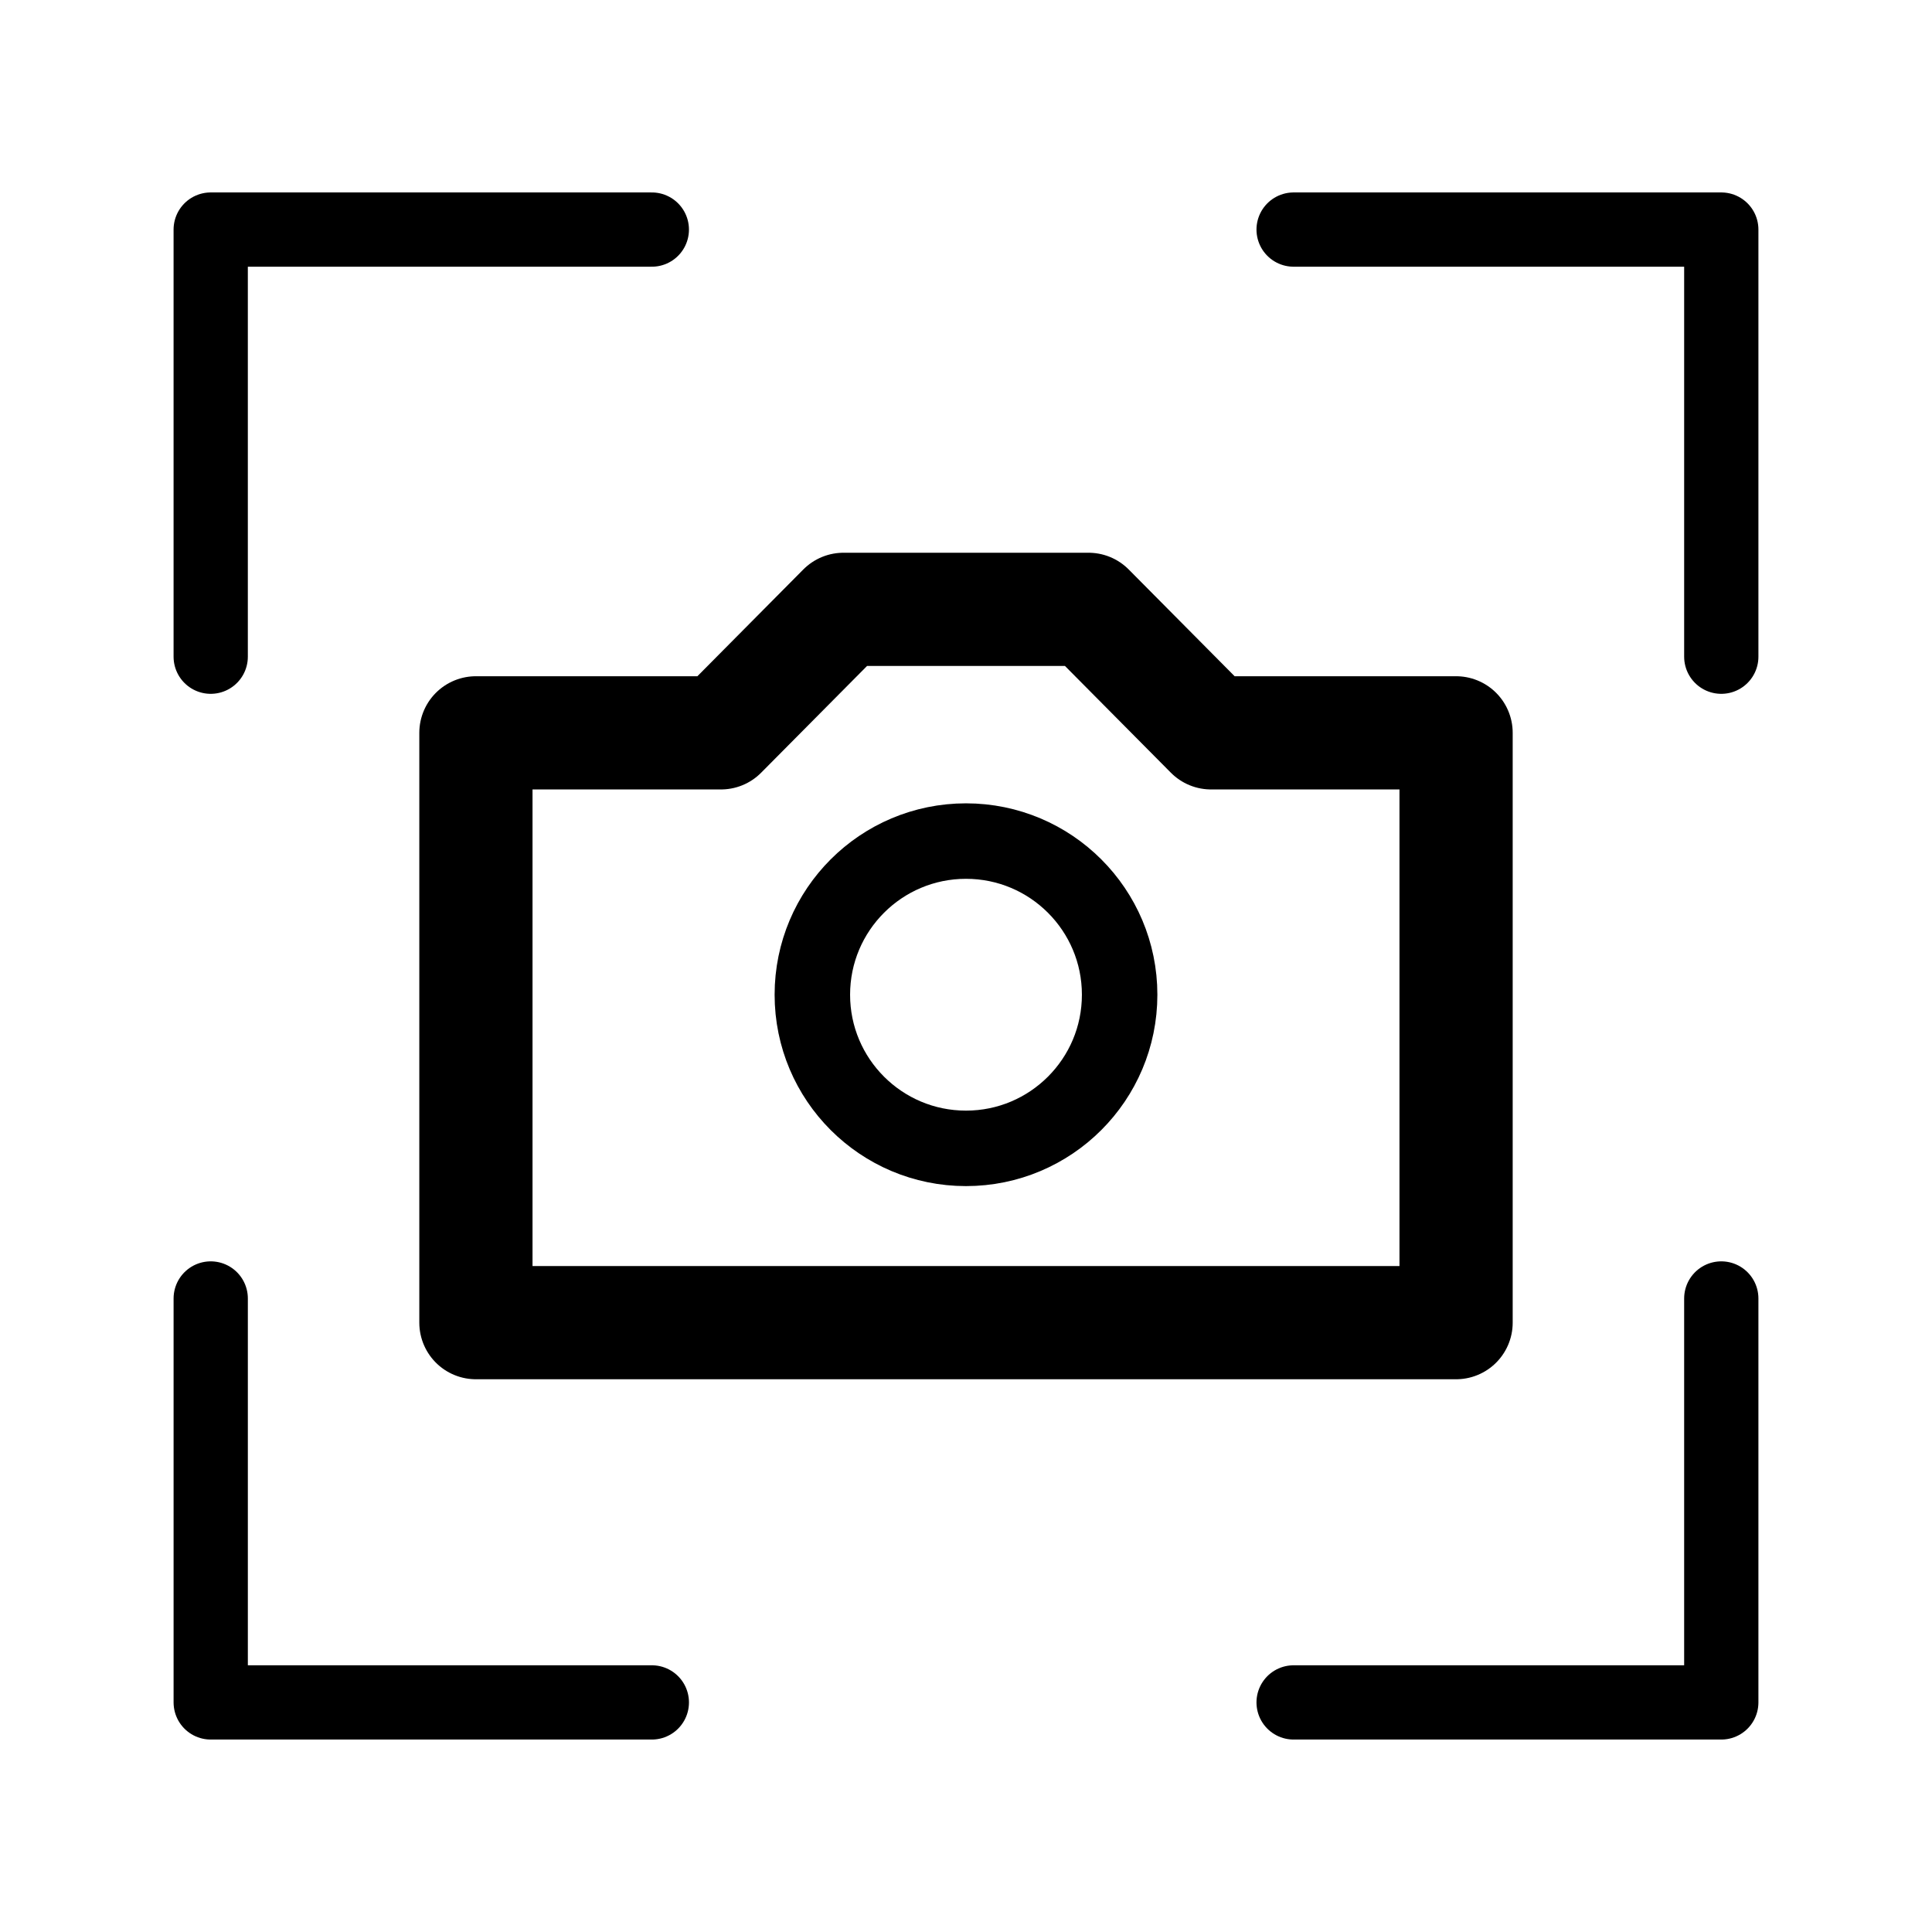<?xml version="1.0" encoding="UTF-8" standalone="no"?>
<svg
   fill-rule="evenodd"
   width="135.467mm"
   height="135.467mm"
   viewBox="0 0 135.467 135.467"
   version="1.1"
   id="svg1"
   sodipodi:docname="Site Icons.svg"
   inkscape:version="1.3 (0e150ed6c4, 2023-07-21)"
   xml:space="preserve"
   inkscape:export-filename="svg\QR.svg"
   inkscape:export-xdpi="96"
   inkscape:export-ydpi="96"
   xmlns:inkscape="http://www.inkscape.org/namespaces/inkscape"
   xmlns:sodipodi="http://sodipodi.sourceforge.net/DTD/sodipodi-0.dtd"
   xmlns="http://www.w3.org/2000/svg"
   xmlns:svg="http://www.w3.org/2000/svg"><defs
     id="defs1" /><sodipodi:namedview
     id="namedview1"
     pagecolor="#ffffff"
     bordercolor="#000000"
     borderopacity="0.25"
     inkscape:showpageshadow="2"
     inkscape:pageopacity="0.0"
     inkscape:pagecheckerboard="0"
     inkscape:deskcolor="#d1d1d1"
     inkscape:document-units="mm"
     inkscape:zoom="0.80175786"
     inkscape:cx="212.03409"
     inkscape:cy="268.78439"
     inkscape:window-width="1920"
     inkscape:window-height="1017"
     inkscape:window-x="-8"
     inkscape:window-y="-8"
     inkscape:window-maximized="1"
     inkscape:current-layer="layer3"
     showgrid="true"
     showguides="true"><inkscape:grid
       id="grid41"
       units="mm"
       originx="0"
       originy="0"
       spacingx="1"
       spacingy="1"
       empcolor="#0099e5"
       empopacity="0.302"
       color="#0099e5"
       opacity="0.149"
       empspacing="5"
       dotted="false"
       gridanglex="30"
       gridanglez="30"
       visible="true" /></sodipodi:namedview><g
     inkscape:groupmode="layer"
     id="layer6"
     inkscape:label="Screenshot"
     style="display:inline"><g
       id="g58"
       inkscape:label="Outline"
       transform="translate(0.705,1.046)"
       style="stroke:#000000"
       sodipodi:insensitive="true"><path
         id="rect41"
         style="display:inline;fill:none;fill-opacity:1;stroke:#000000;stroke-width:5.207;stroke-linecap:round;stroke-linejoin:round;stroke-miterlimit:3.9;stroke-dasharray:none;stroke-opacity:1"
         d="m 14.069,45 v -29.949 0 h 30.93" /><path
         id="path57"
         style="display:inline;fill:none;fill-opacity:1;stroke:#000000;stroke-width:5.207;stroke-linecap:round;stroke-linejoin:round;stroke-miterlimit:3.9;stroke-dasharray:none;stroke-opacity:1"
         d="m 45,118.323 -30.93,1e-5 V 90" /><path
         id="path55"
         style="display:inline;fill:none;fill-opacity:1;stroke:#000000;stroke-width:5.207;stroke-linecap:round;stroke-linejoin:round;stroke-miterlimit:3.9;stroke-dasharray:none;stroke-opacity:1"
         d="M 119.987,90 V 118.323 l -29.987,-1e-5" /><path
         id="path53"
         style="display:inline;fill:none;fill-opacity:1;stroke:#000000;stroke-width:5.207;stroke-linecap:round;stroke-linejoin:round;stroke-miterlimit:3.9;stroke-dasharray:none;stroke-opacity:1"
         d="m 90,15.051 h 29.987 v 29.949" /></g><g
       id="g59"
       inkscape:label="Camera"><path
         id="rect58"
         style="fill:none;stroke:#000000;stroke-width:7.938;stroke-linecap:round;stroke-linejoin:round;stroke-miterlimit:3.9;stroke-dasharray:none"
         d="m 33.37,51.385 h 17.182 l 8.591,-8.659 h 17.182 l 8.591,8.659 H 102.097 V 92.741 H 33.37 Z"
         sodipodi:nodetypes="ccccccccc"
         inkscape:label="Body" /><circle
         style="fill:none;fill-opacity:1;stroke:#000000;stroke-width:5.292;stroke-linecap:round;stroke-linejoin:round;stroke-miterlimit:3.9;stroke-dasharray:none;stroke-opacity:1"
         id="path59"
         cx="67.733"
         cy="69.747"
         r="10.773"
         inkscape:label="Lens" /></g></g></svg>
